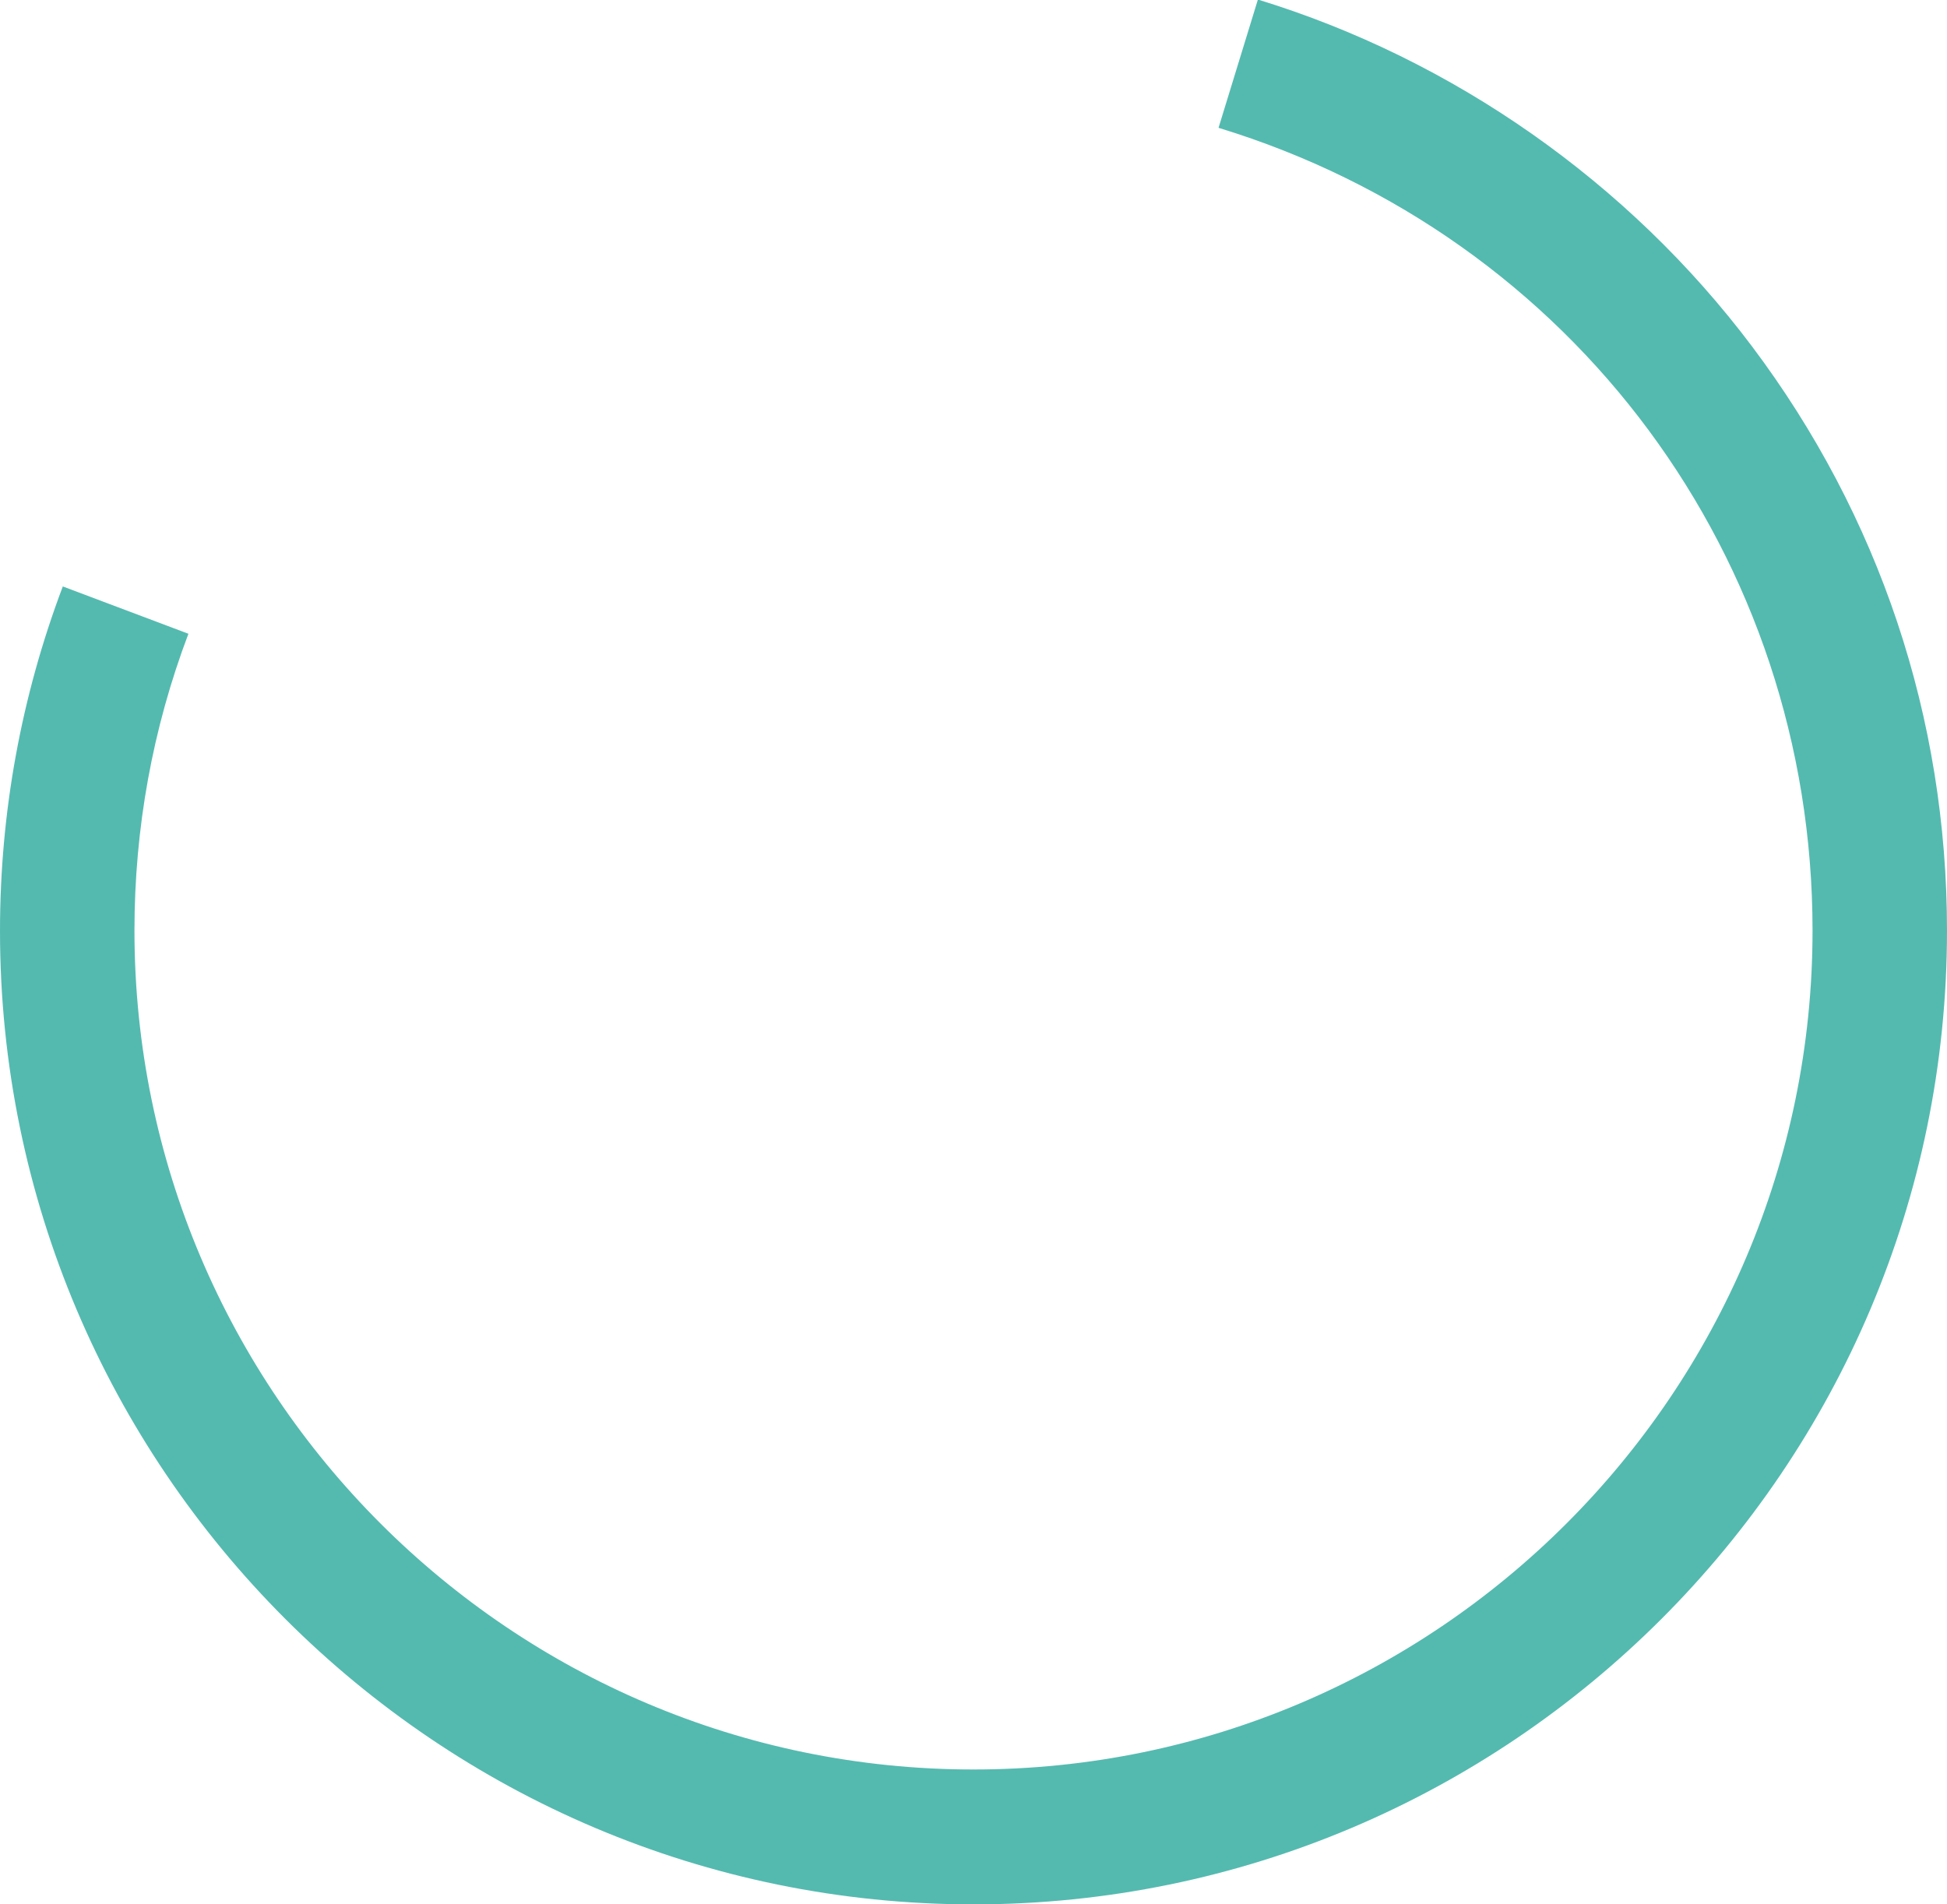 <!-- Generator: Adobe Illustrator 25.2.3, SVG Export Plug-In  -->
<svg version="1.1" xmlns="http://www.w3.org/2000/svg" xmlns:xlink="http://www.w3.org/1999/xlink" x="0px" y="0px" width="440.2px"
	 height="430.6px" viewBox="0 0 440.2 430.6" style="overflow:visible;enable-background:new 0 0 440.2 430.6;"
	 xml:space="preserve">
<style type="text/css">
	.st0{fill:#54BAB0;}
</style>
<defs>
</defs>
<g>
	<path class="st0" d="M220.1,430.6C98.7,430.6,0,331.9,0,210.5c0-26.8,4.8-53,14.2-77.9l28.4,10.7c-8.1,21.4-12.2,44-12.2,67.1
		c0,104.6,85.1,189.7,189.7,189.7s189.7-85.1,189.7-189.7c0-84.1-54-157-134.3-181.5l8.9-29c44.1,13.5,83.8,41.3,111.7,78.4
		c28.8,38.3,44.1,84,44.1,132.1C440.2,331.9,341.4,430.6,220.1,430.6z"/>
</g>
</svg>
